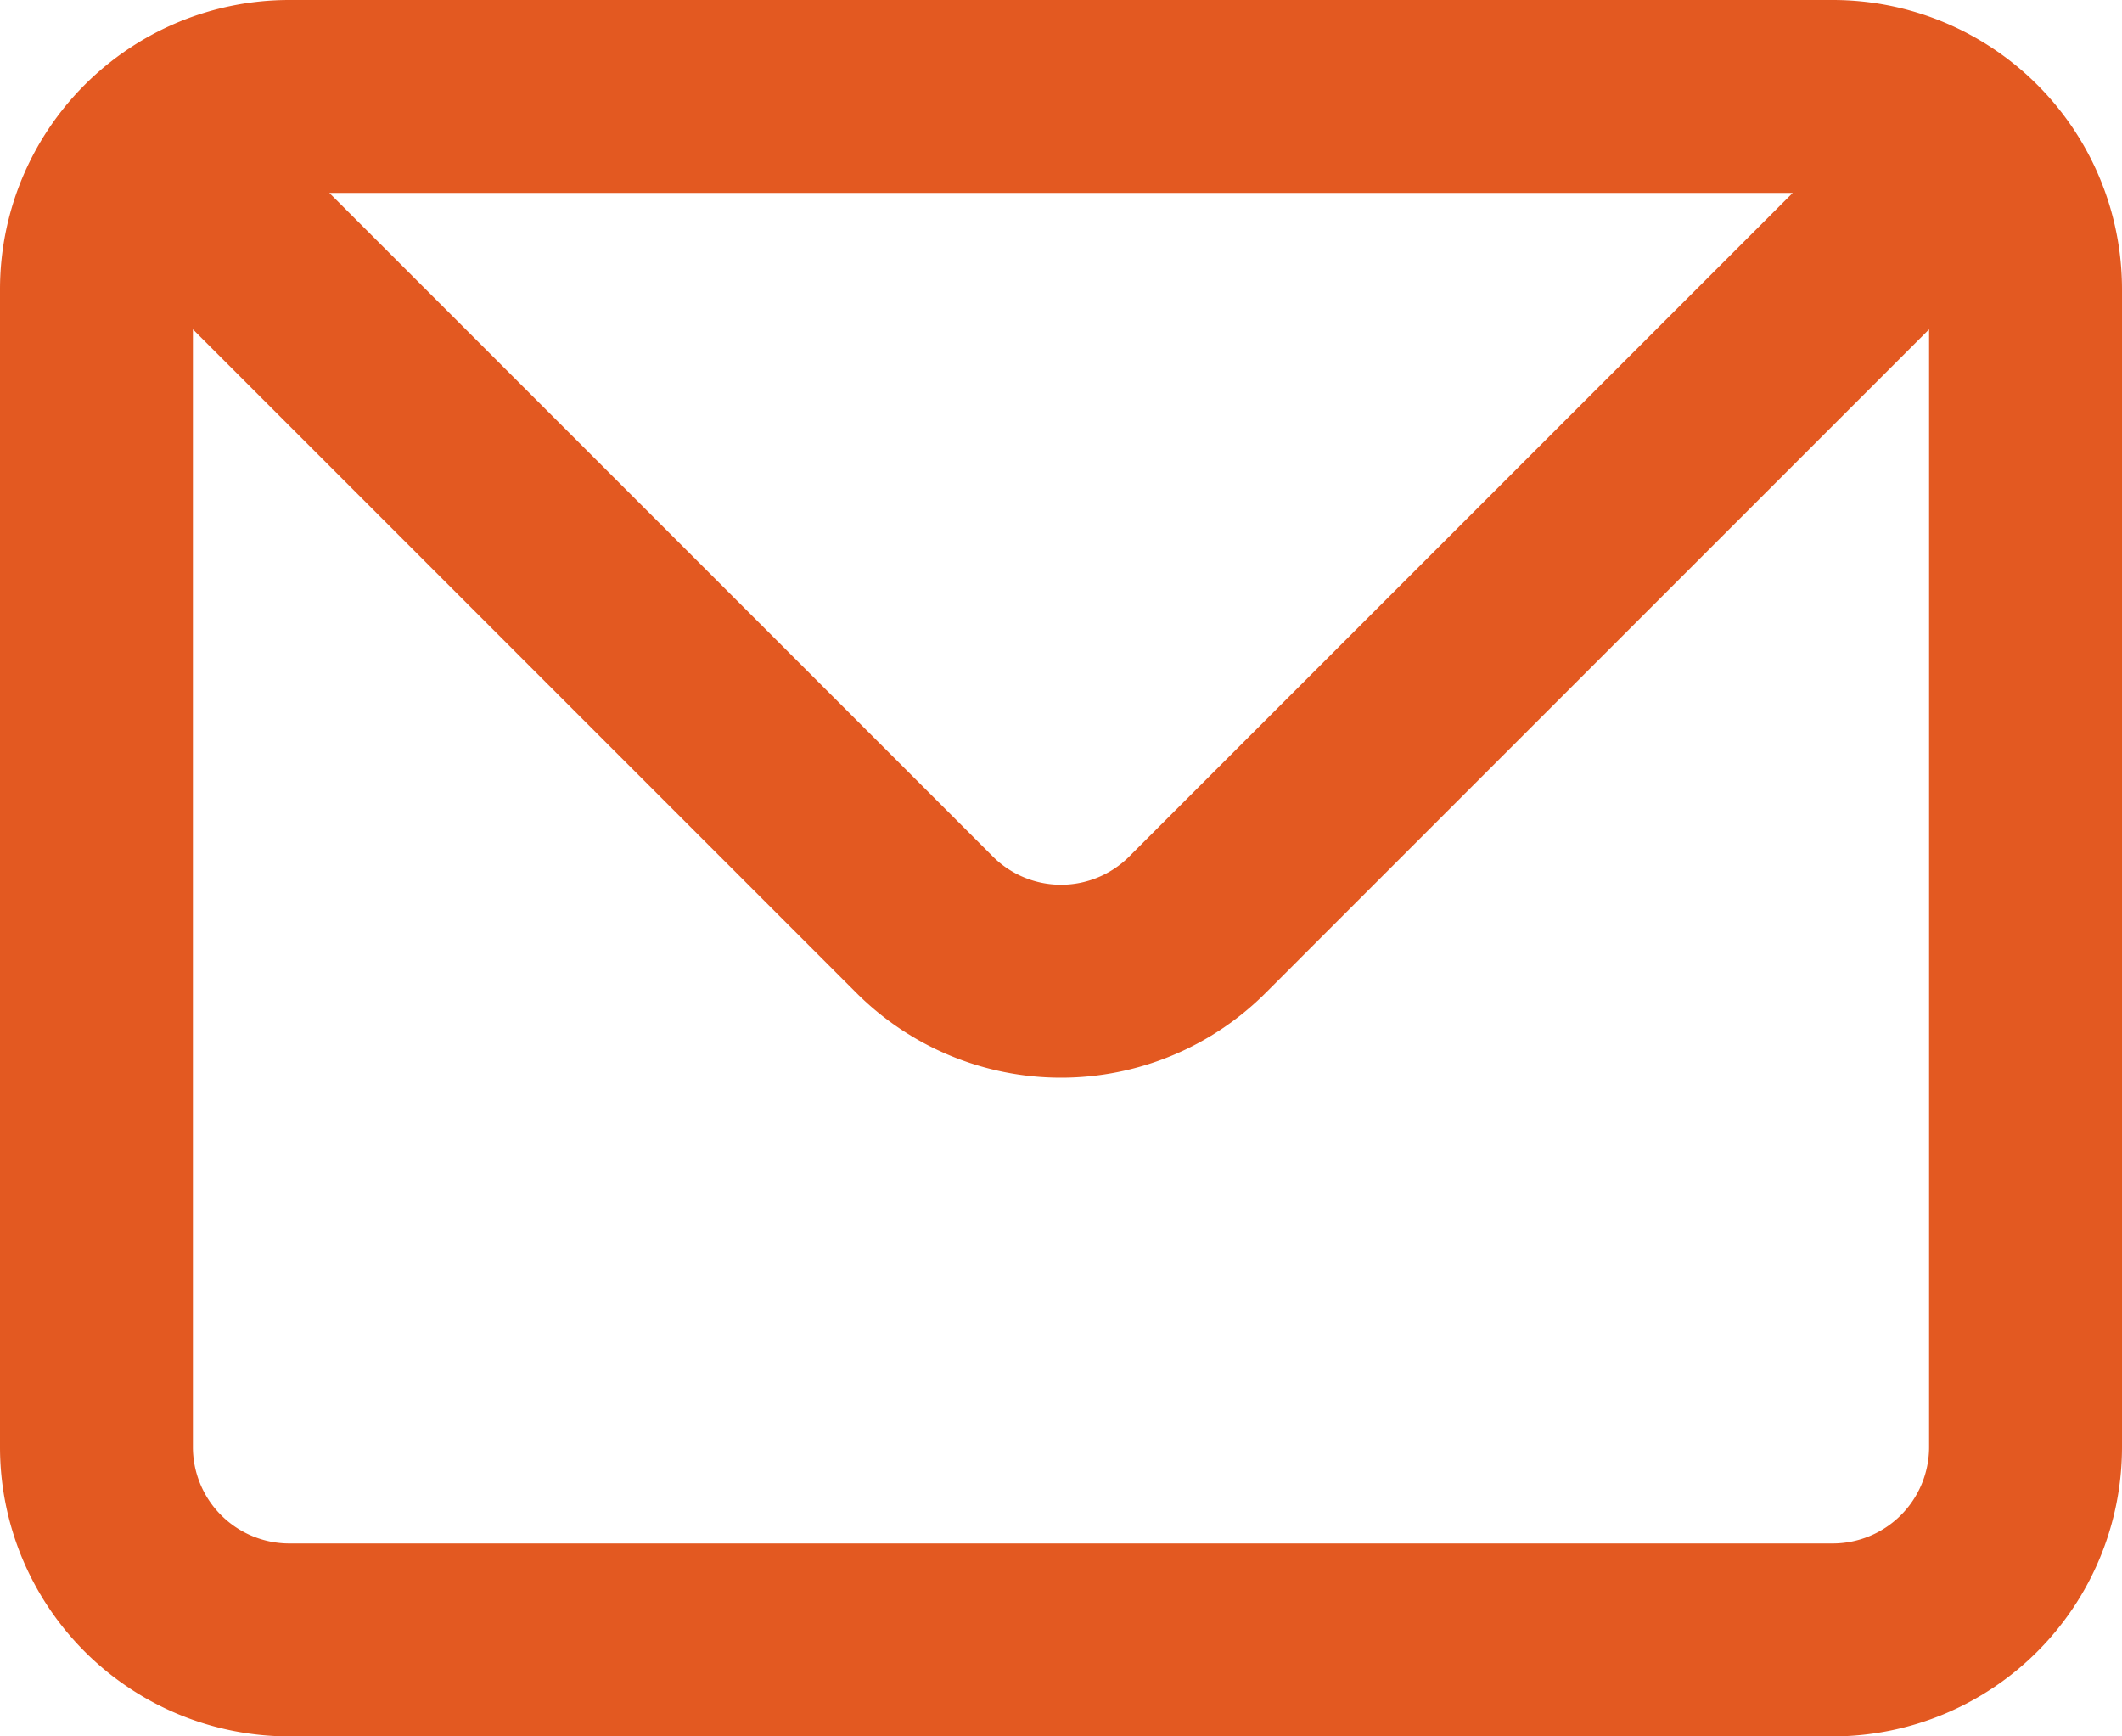 <?xml version="1.0" encoding="UTF-8"?>
<svg xmlns="http://www.w3.org/2000/svg" width="44" height="36" viewBox="0 0 44 36">
  <path id="Path_6276" data-name="Path 6276" d="M6,0A6,6,0,0,0,0,6V30a6,6,0,0,0,6,6H38a6,6,0,0,0,6-6V6a6,6,0,0,0-6-6ZM4,6.828V30a2,2,0,0,0,2,2H38a2,2,0,0,0,2-2V6.828L26.243,20.586a6,6,0,0,1-8.485,0ZM37.172,4H6.829L20.586,17.757a2,2,0,0,0,2.829,0Z" fill="#e35921" fill-rule="evenodd"></path>
</svg>
